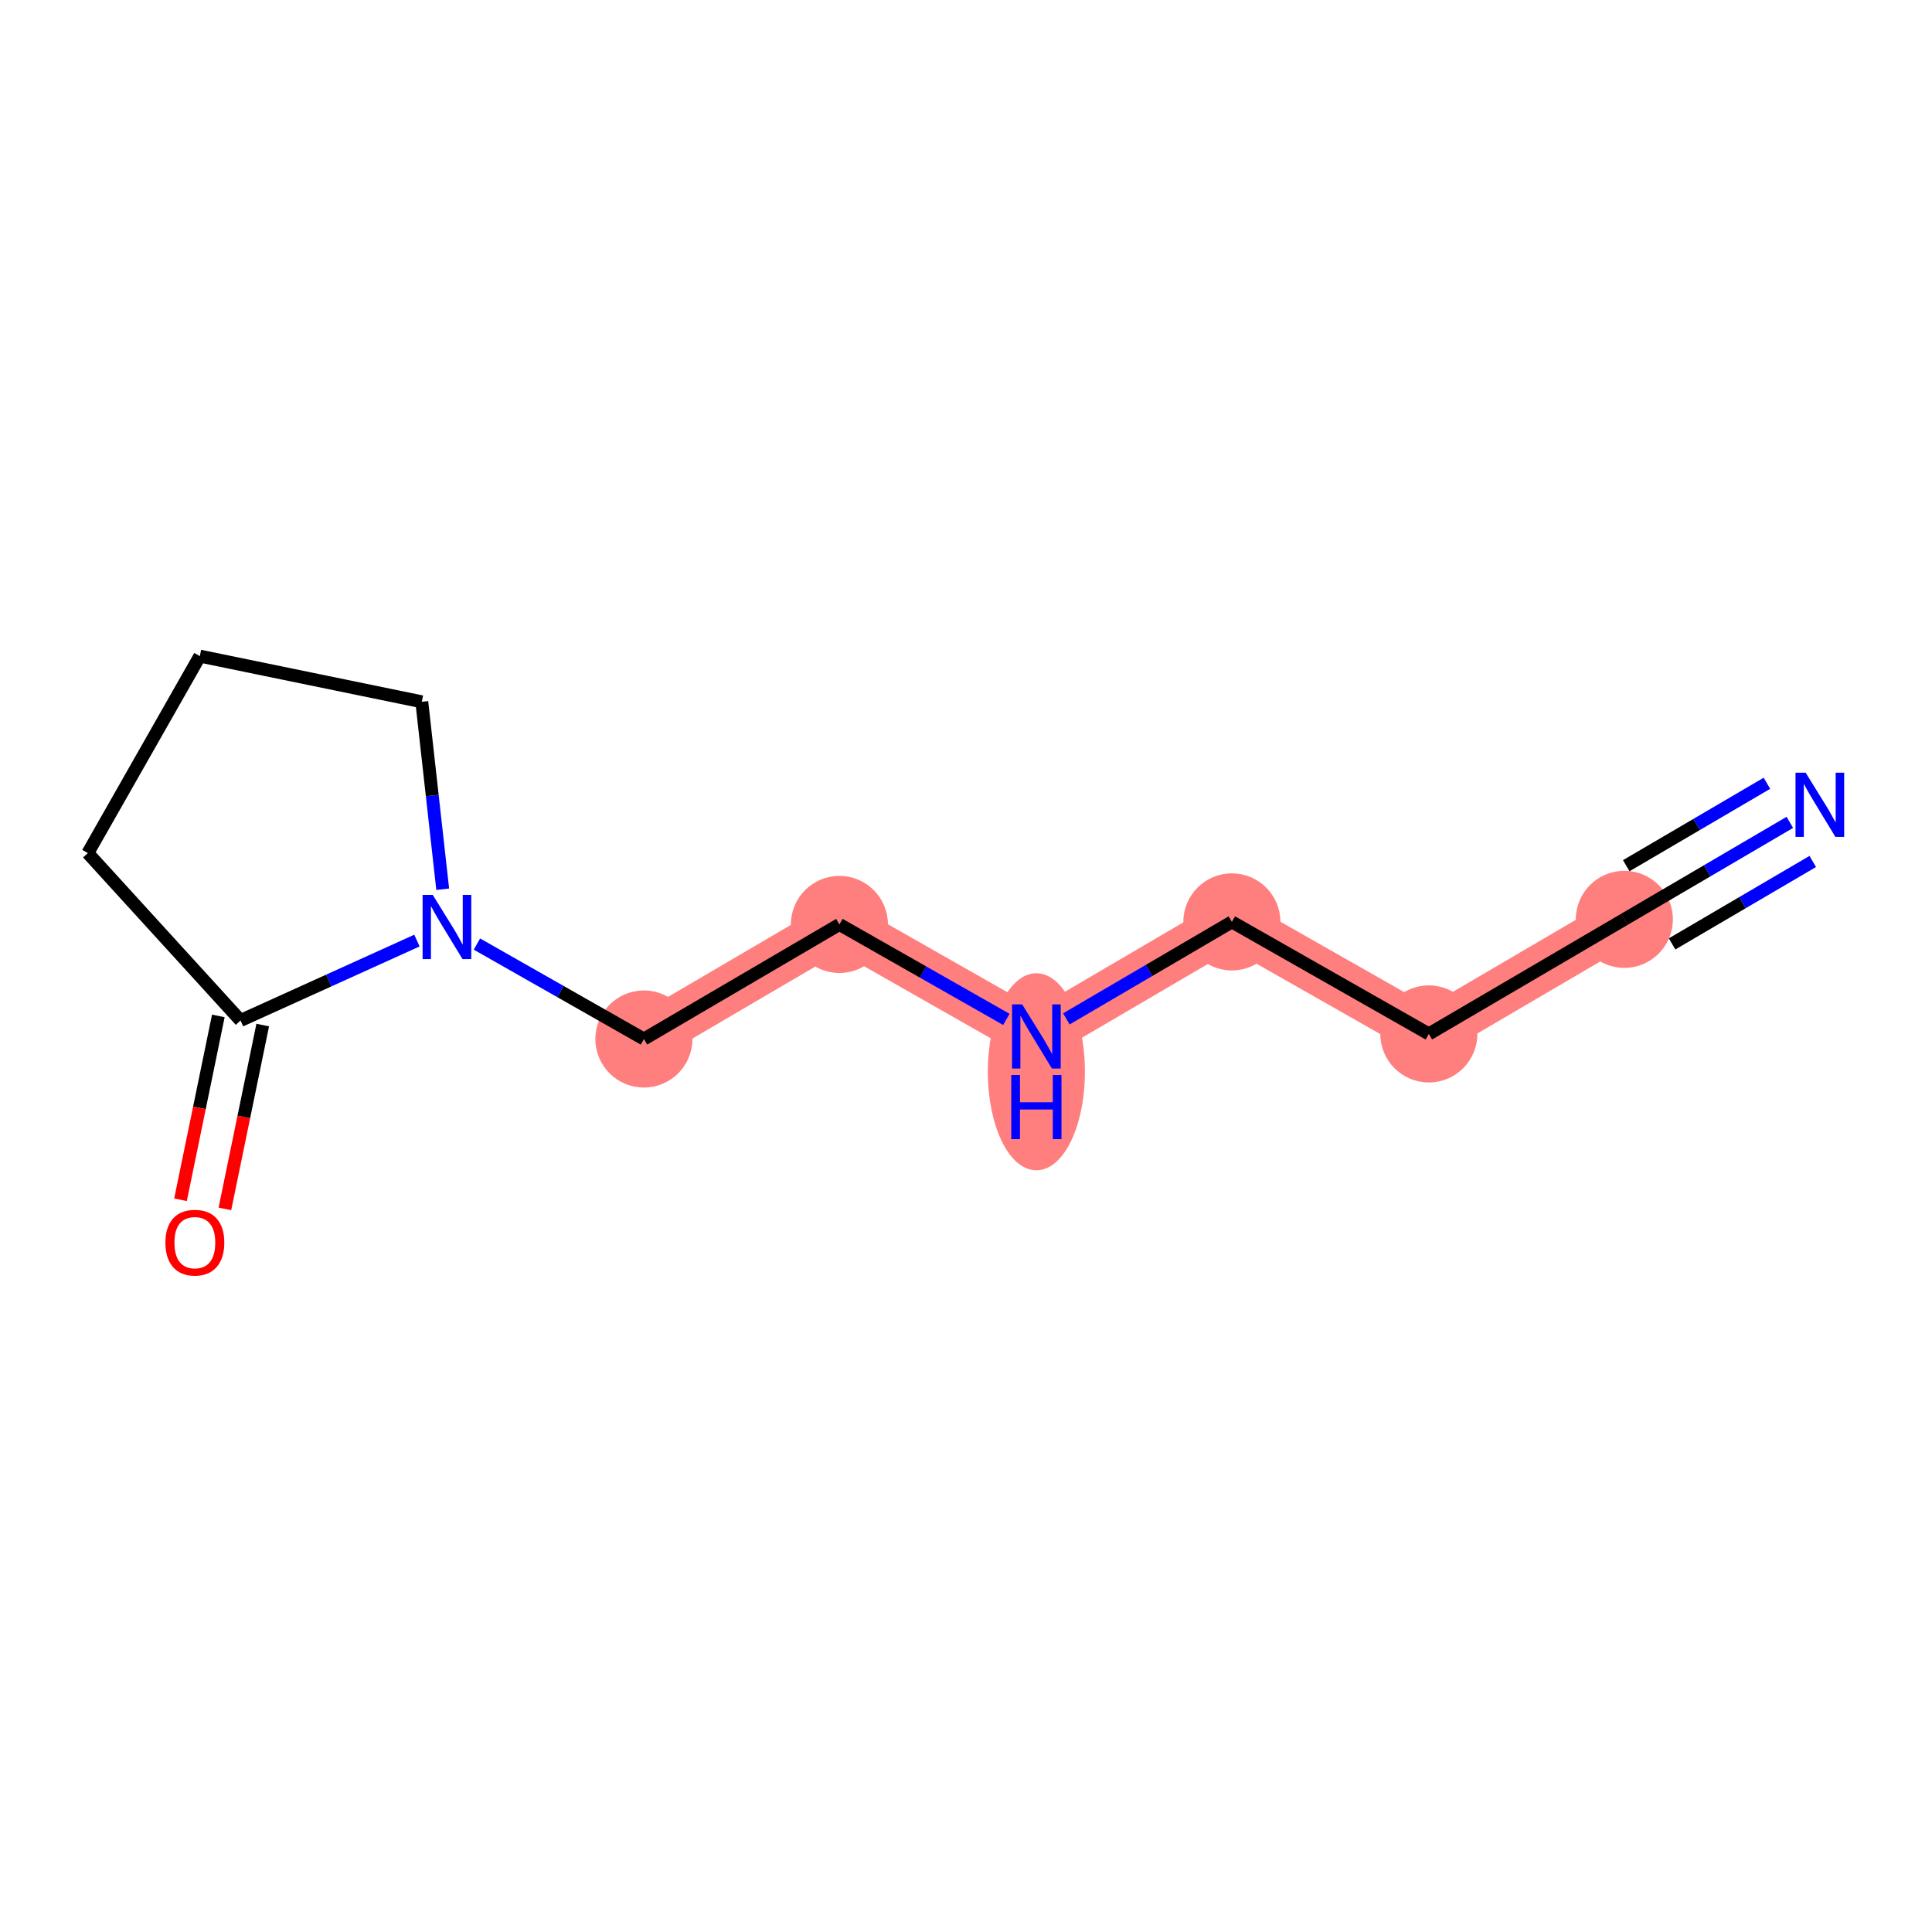 <?xml version='1.0' encoding='iso-8859-1'?>
<svg version='1.1' baseProfile='full'
              xmlns='http://www.w3.org/2000/svg'
                      xmlns:rdkit='http://www.rdkit.org/xml'
                      xmlns:xlink='http://www.w3.org/1999/xlink'
                  xml:space='preserve'
width='300px' height='300px' viewBox='0 0 300 300'>
<!-- END OF HEADER -->
<rect style='opacity:1.0;fill:#FFFFFF;stroke:none' width='300' height='300' x='0' y='0'> </rect>
<rect style='opacity:1.0;fill:#FFFFFF;stroke:none' width='300' height='300' x='0' y='0'> </rect>
<path d='M 252.227,142.756 L 221.87,160.547' style='fill:none;fill-rule:evenodd;stroke:#FF7F7F;stroke-width:7.5px;stroke-linecap:butt;stroke-linejoin:miter;stroke-opacity:1' />
<path d='M 221.87,160.547 L 191.285,143.152' style='fill:none;fill-rule:evenodd;stroke:#FF7F7F;stroke-width:7.5px;stroke-linecap:butt;stroke-linejoin:miter;stroke-opacity:1' />
<path d='M 191.285,143.152 L 160.928,160.942' style='fill:none;fill-rule:evenodd;stroke:#FF7F7F;stroke-width:7.5px;stroke-linecap:butt;stroke-linejoin:miter;stroke-opacity:1' />
<path d='M 160.928,160.942 L 130.342,143.547' style='fill:none;fill-rule:evenodd;stroke:#FF7F7F;stroke-width:7.5px;stroke-linecap:butt;stroke-linejoin:miter;stroke-opacity:1' />
<path d='M 130.342,143.547 L 99.985,161.337' style='fill:none;fill-rule:evenodd;stroke:#FF7F7F;stroke-width:7.5px;stroke-linecap:butt;stroke-linejoin:miter;stroke-opacity:1' />
<ellipse cx='252.227' cy='142.756' rx='7.037' ry='7.037'  style='fill:#FF7F7F;fill-rule:evenodd;stroke:#FF7F7F;stroke-width:1.0px;stroke-linecap:butt;stroke-linejoin:miter;stroke-opacity:1' />
<ellipse cx='221.87' cy='160.547' rx='7.037' ry='7.037'  style='fill:#FF7F7F;fill-rule:evenodd;stroke:#FF7F7F;stroke-width:1.0px;stroke-linecap:butt;stroke-linejoin:miter;stroke-opacity:1' />
<ellipse cx='191.285' cy='143.152' rx='7.037' ry='7.037'  style='fill:#FF7F7F;fill-rule:evenodd;stroke:#FF7F7F;stroke-width:1.0px;stroke-linecap:butt;stroke-linejoin:miter;stroke-opacity:1' />
<ellipse cx='160.928' cy='166.422' rx='7.037' ry='14.797'  style='fill:#FF7F7F;fill-rule:evenodd;stroke:#FF7F7F;stroke-width:1.0px;stroke-linecap:butt;stroke-linejoin:miter;stroke-opacity:1' />
<ellipse cx='130.342' cy='143.547' rx='7.037' ry='7.037'  style='fill:#FF7F7F;fill-rule:evenodd;stroke:#FF7F7F;stroke-width:1.0px;stroke-linecap:butt;stroke-linejoin:miter;stroke-opacity:1' />
<ellipse cx='99.985' cy='161.337' rx='7.037' ry='7.037'  style='fill:#FF7F7F;fill-rule:evenodd;stroke:#FF7F7F;stroke-width:1.0px;stroke-linecap:butt;stroke-linejoin:miter;stroke-opacity:1' />
<path class='bond-0 atom-0 atom-1' d='M 277.926,127.696 L 265.077,135.226' style='fill:none;fill-rule:evenodd;stroke:#0000FF;stroke-width:2.0px;stroke-linecap:butt;stroke-linejoin:miter;stroke-opacity:1' />
<path class='bond-0 atom-0 atom-1' d='M 265.077,135.226 L 252.227,142.756' style='fill:none;fill-rule:evenodd;stroke:#000000;stroke-width:2.0px;stroke-linecap:butt;stroke-linejoin:miter;stroke-opacity:1' />
<path class='bond-0 atom-0 atom-1' d='M 274.368,121.625 L 263.446,128.025' style='fill:none;fill-rule:evenodd;stroke:#0000FF;stroke-width:2.0px;stroke-linecap:butt;stroke-linejoin:miter;stroke-opacity:1' />
<path class='bond-0 atom-0 atom-1' d='M 263.446,128.025 L 252.524,134.426' style='fill:none;fill-rule:evenodd;stroke:#000000;stroke-width:2.0px;stroke-linecap:butt;stroke-linejoin:miter;stroke-opacity:1' />
<path class='bond-0 atom-0 atom-1' d='M 281.484,133.768 L 270.562,140.168' style='fill:none;fill-rule:evenodd;stroke:#0000FF;stroke-width:2.0px;stroke-linecap:butt;stroke-linejoin:miter;stroke-opacity:1' />
<path class='bond-0 atom-0 atom-1' d='M 270.562,140.168 L 259.64,146.569' style='fill:none;fill-rule:evenodd;stroke:#000000;stroke-width:2.0px;stroke-linecap:butt;stroke-linejoin:miter;stroke-opacity:1' />
<path class='bond-1 atom-1 atom-2' d='M 252.227,142.756 L 221.87,160.547' style='fill:none;fill-rule:evenodd;stroke:#000000;stroke-width:2.0px;stroke-linecap:butt;stroke-linejoin:miter;stroke-opacity:1' />
<path class='bond-2 atom-2 atom-3' d='M 221.87,160.547 L 191.285,143.152' style='fill:none;fill-rule:evenodd;stroke:#000000;stroke-width:2.0px;stroke-linecap:butt;stroke-linejoin:miter;stroke-opacity:1' />
<path class='bond-3 atom-3 atom-4' d='M 191.285,143.152 L 178.436,150.682' style='fill:none;fill-rule:evenodd;stroke:#000000;stroke-width:2.0px;stroke-linecap:butt;stroke-linejoin:miter;stroke-opacity:1' />
<path class='bond-3 atom-3 atom-4' d='M 178.436,150.682 L 165.586,158.212' style='fill:none;fill-rule:evenodd;stroke:#0000FF;stroke-width:2.0px;stroke-linecap:butt;stroke-linejoin:miter;stroke-opacity:1' />
<path class='bond-4 atom-4 atom-5' d='M 156.269,158.292 L 143.306,150.92' style='fill:none;fill-rule:evenodd;stroke:#0000FF;stroke-width:2.0px;stroke-linecap:butt;stroke-linejoin:miter;stroke-opacity:1' />
<path class='bond-4 atom-4 atom-5' d='M 143.306,150.92 L 130.342,143.547' style='fill:none;fill-rule:evenodd;stroke:#000000;stroke-width:2.0px;stroke-linecap:butt;stroke-linejoin:miter;stroke-opacity:1' />
<path class='bond-5 atom-5 atom-6' d='M 130.342,143.547 L 99.985,161.337' style='fill:none;fill-rule:evenodd;stroke:#000000;stroke-width:2.0px;stroke-linecap:butt;stroke-linejoin:miter;stroke-opacity:1' />
<path class='bond-6 atom-6 atom-7' d='M 99.985,161.337 L 87.022,153.964' style='fill:none;fill-rule:evenodd;stroke:#000000;stroke-width:2.0px;stroke-linecap:butt;stroke-linejoin:miter;stroke-opacity:1' />
<path class='bond-6 atom-6 atom-7' d='M 87.022,153.964 L 74.058,146.592' style='fill:none;fill-rule:evenodd;stroke:#0000FF;stroke-width:2.0px;stroke-linecap:butt;stroke-linejoin:miter;stroke-opacity:1' />
<path class='bond-7 atom-7 atom-8' d='M 68.745,138.08 L 67.12,123.527' style='fill:none;fill-rule:evenodd;stroke:#0000FF;stroke-width:2.0px;stroke-linecap:butt;stroke-linejoin:miter;stroke-opacity:1' />
<path class='bond-7 atom-7 atom-8' d='M 67.12,123.527 L 65.495,108.973' style='fill:none;fill-rule:evenodd;stroke:#000000;stroke-width:2.0px;stroke-linecap:butt;stroke-linejoin:miter;stroke-opacity:1' />
<path class='bond-12 atom-11 atom-7' d='M 37.349,158.462 L 51.045,152.257' style='fill:none;fill-rule:evenodd;stroke:#000000;stroke-width:2.0px;stroke-linecap:butt;stroke-linejoin:miter;stroke-opacity:1' />
<path class='bond-12 atom-11 atom-7' d='M 51.045,152.257 L 64.741,146.052' style='fill:none;fill-rule:evenodd;stroke:#0000FF;stroke-width:2.0px;stroke-linecap:butt;stroke-linejoin:miter;stroke-opacity:1' />
<path class='bond-8 atom-8 atom-9' d='M 65.495,108.973 L 31.031,101.881' style='fill:none;fill-rule:evenodd;stroke:#000000;stroke-width:2.0px;stroke-linecap:butt;stroke-linejoin:miter;stroke-opacity:1' />
<path class='bond-9 atom-9 atom-10' d='M 31.031,101.881 L 13.636,132.467' style='fill:none;fill-rule:evenodd;stroke:#000000;stroke-width:2.0px;stroke-linecap:butt;stroke-linejoin:miter;stroke-opacity:1' />
<path class='bond-10 atom-10 atom-11' d='M 13.636,132.467 L 37.349,158.462' style='fill:none;fill-rule:evenodd;stroke:#000000;stroke-width:2.0px;stroke-linecap:butt;stroke-linejoin:miter;stroke-opacity:1' />
<path class='bond-11 atom-11 atom-12' d='M 33.903,157.752 L 30.966,172.025' style='fill:none;fill-rule:evenodd;stroke:#000000;stroke-width:2.0px;stroke-linecap:butt;stroke-linejoin:miter;stroke-opacity:1' />
<path class='bond-11 atom-11 atom-12' d='M 30.966,172.025 L 28.029,186.298' style='fill:none;fill-rule:evenodd;stroke:#FF0000;stroke-width:2.0px;stroke-linecap:butt;stroke-linejoin:miter;stroke-opacity:1' />
<path class='bond-11 atom-11 atom-12' d='M 40.796,159.171 L 37.859,173.444' style='fill:none;fill-rule:evenodd;stroke:#000000;stroke-width:2.0px;stroke-linecap:butt;stroke-linejoin:miter;stroke-opacity:1' />
<path class='bond-11 atom-11 atom-12' d='M 37.859,173.444 L 34.922,187.716' style='fill:none;fill-rule:evenodd;stroke:#FF0000;stroke-width:2.0px;stroke-linecap:butt;stroke-linejoin:miter;stroke-opacity:1' />
<path  class='atom-0' d='M 280.382 119.984
L 283.647 125.262
Q 283.971 125.783, 284.492 126.726
Q 285.012 127.669, 285.041 127.725
L 285.041 119.984
L 286.364 119.984
L 286.364 129.949
L 284.998 129.949
L 281.494 124.178
Q 281.086 123.503, 280.649 122.728
Q 280.227 121.954, 280.101 121.715
L 280.101 129.949
L 278.806 129.949
L 278.806 119.984
L 280.382 119.984
' fill='#0000FF'/>
<path  class='atom-4' d='M 158.725 155.96
L 161.99 161.237
Q 162.314 161.758, 162.835 162.701
Q 163.356 163.644, 163.384 163.7
L 163.384 155.96
L 164.707 155.96
L 164.707 165.924
L 163.342 165.924
L 159.837 160.154
Q 159.429 159.478, 158.993 158.704
Q 158.57 157.93, 158.444 157.691
L 158.444 165.924
L 157.149 165.924
L 157.149 155.96
L 158.725 155.96
' fill='#0000FF'/>
<path  class='atom-4' d='M 157.029 166.921
L 158.38 166.921
L 158.38 171.157
L 163.475 171.157
L 163.475 166.921
L 164.826 166.921
L 164.826 176.885
L 163.475 176.885
L 163.475 172.283
L 158.38 172.283
L 158.38 176.885
L 157.029 176.885
L 157.029 166.921
' fill='#0000FF'/>
<path  class='atom-7' d='M 67.197 138.96
L 70.463 144.238
Q 70.786 144.758, 71.307 145.701
Q 71.828 146.644, 71.856 146.701
L 71.856 138.96
L 73.179 138.96
L 73.179 148.924
L 71.814 148.924
L 68.309 143.154
Q 67.901 142.478, 67.465 141.704
Q 67.042 140.93, 66.916 140.691
L 66.916 148.924
L 65.621 148.924
L 65.621 138.96
L 67.197 138.96
' fill='#0000FF'/>
<path  class='atom-12' d='M 25.683 192.953
Q 25.683 190.561, 26.865 189.224
Q 28.047 187.887, 30.257 187.887
Q 32.467 187.887, 33.649 189.224
Q 34.831 190.561, 34.831 192.953
Q 34.831 195.374, 33.635 196.754
Q 32.439 198.119, 30.257 198.119
Q 28.062 198.119, 26.865 196.754
Q 25.683 195.388, 25.683 192.953
M 30.257 196.993
Q 31.777 196.993, 32.593 195.979
Q 33.424 194.952, 33.424 192.953
Q 33.424 190.997, 32.593 190.012
Q 31.777 189.013, 30.257 189.013
Q 28.737 189.013, 27.907 189.998
Q 27.09 190.983, 27.09 192.953
Q 27.09 194.966, 27.907 195.979
Q 28.737 196.993, 30.257 196.993
' fill='#FF0000'/>
</svg>
